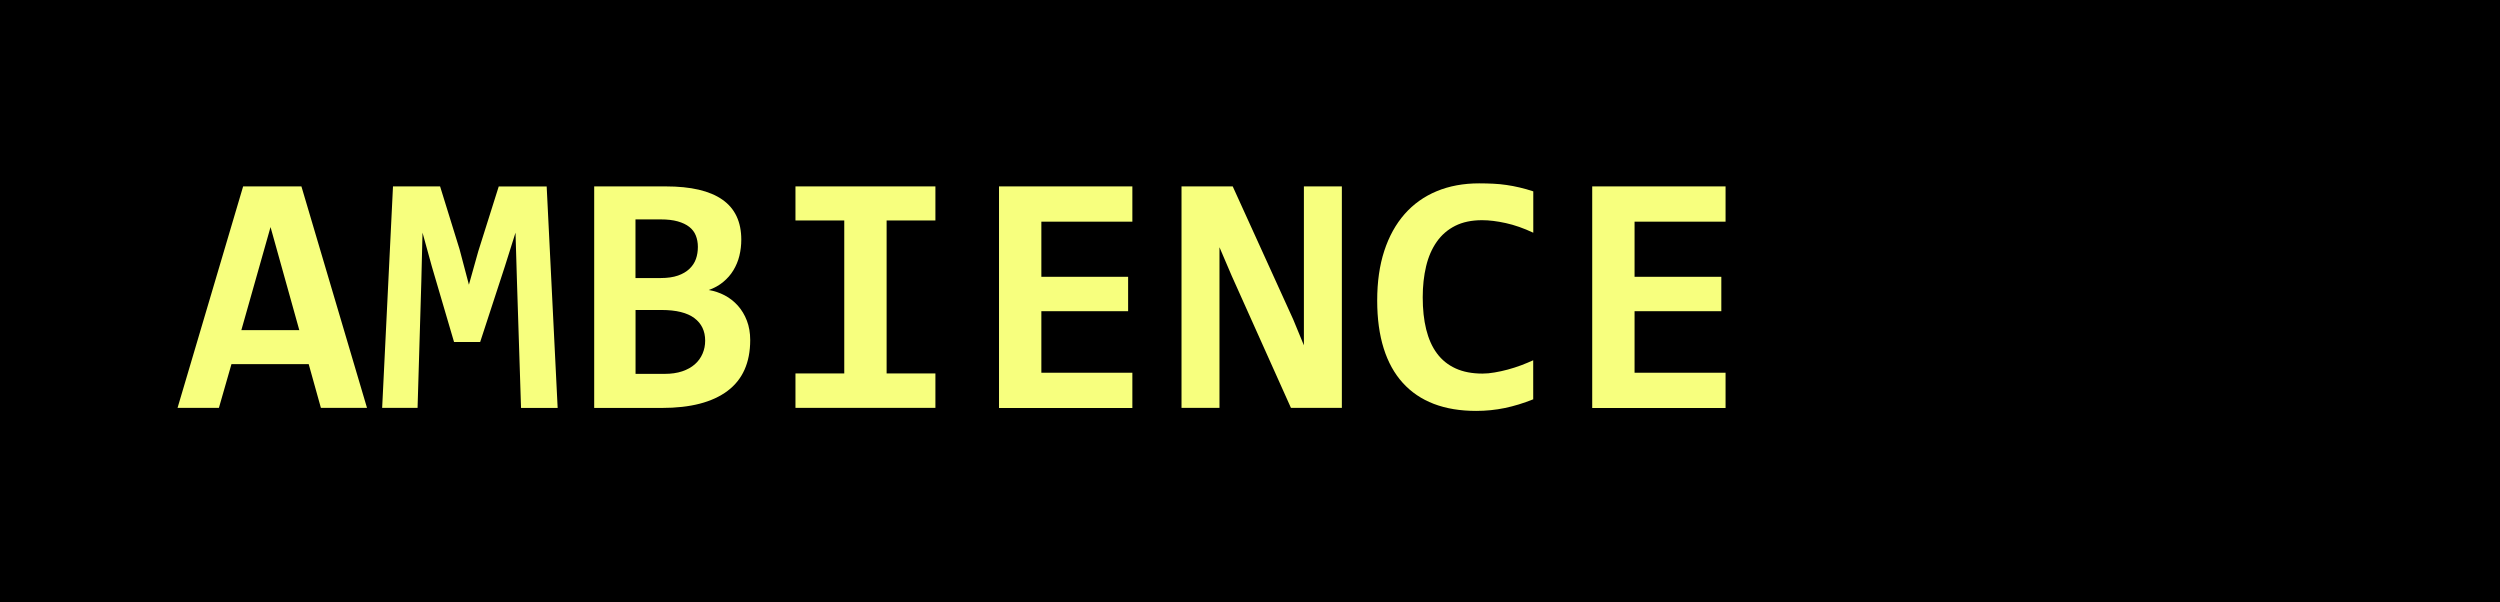 <?xml version="1.0" encoding="utf-8"?>
<!-- Generator: Adobe Illustrator 24.0.1, SVG Export Plug-In . SVG Version: 6.00 Build 0)  -->
<svg version="1.1" id="Calque_1" xmlns="http://www.w3.org/2000/svg" xmlns:xlink="http://www.w3.org/1999/xlink" x="0px" y="0px"
	 viewBox="0 0 353 85" style="enable-background:new 0 0 353 85;" xml:space="preserve">
<style type="text/css">
	.st0{fill:#F7FF7E;}
</style>
<rect width="353" height="85"/>
<g>
	<g>
		<path class="st0" d="M45.31,57.59l-1.72-6.17H32.68l-1.77,6.17h-5.84l9.26-31.27h8.23l9.26,31.27H45.31z M38.2,32.06l-4.12,14.55
			h8.18L38.2,32.06z"/>
		<path class="st0" d="M73.57,57.59l-0.57-17.68l-0.21-7.06l-1.51,4.79L67.8,48.29h-3.69l-3.13-10.65l-1.32-4.79l-0.17,6.92
			l-0.53,17.82h-5l1.53-31.27h6.65l2.75,8.88l1.32,5l1.32-4.71l2.89-9.16h6.77l1.55,31.27H73.57z"/>
		<path class="st0" d="M83.9,57.59V26.32H94c3.56,0,6.22,0.62,8,1.87c1.78,1.24,2.67,3.13,2.67,5.65c0,0.78-0.09,1.54-0.27,2.28
			c-0.18,0.74-0.47,1.42-0.85,2.05s-0.86,1.17-1.44,1.65s-1.25,0.85-2.03,1.13c0.78,0.13,1.53,0.38,2.24,0.75s1.33,0.86,1.87,1.46
			c0.53,0.6,0.96,1.3,1.27,2.12c0.31,0.81,0.47,1.72,0.47,2.73c0,3.19-1.07,5.59-3.21,7.19c-2.14,1.6-5.22,2.4-9.26,2.4H83.9z
			 M98.54,34.86c0-0.59-0.1-1.12-0.29-1.6s-0.5-0.89-0.92-1.22s-0.96-0.59-1.63-0.78s-1.46-0.28-2.4-0.28h-3.57v8.28h3.57
			c0.96,0,1.77-0.12,2.43-0.35c0.66-0.23,1.2-0.55,1.63-0.96c0.42-0.41,0.73-0.87,0.91-1.4C98.45,36.04,98.54,35.47,98.54,34.86z
			 M93.85,52.79c0.94,0,1.77-0.12,2.48-0.36s1.3-0.57,1.78-0.99c0.48-0.42,0.84-0.92,1.09-1.5s0.37-1.19,0.37-1.84
			c0-1.36-0.51-2.42-1.52-3.18s-2.56-1.15-4.65-1.15h-3.66v9.02H93.85z"/>
		<path class="st0" d="M112.32,31.13v-4.81h19.76v4.81h-6.89v21.6h6.89v4.86h-19.76v-4.86h6.89v-21.6H112.32z"/>
		<path class="st0" d="M141.06,57.59V26.32h18.83v4.98h-12.85v7.78h12.25v4.86h-12.25v8.69h12.85v4.98H141.06z"/>
		<path class="st0" d="M182.28,57.59l-8.37-18.66l-1.72-4.02v12.97v9.71h-5.36V26.32h7.23l8.54,18.78l1.51,3.66V34.96v-8.64h5.36
			v31.27H182.28z"/>
		<path class="st0" d="M216.52,56.37c-1.39,0.56-2.73,0.97-4.03,1.24c-1.3,0.27-2.65,0.41-4.06,0.41c-2.25,0-4.24-0.33-5.97-0.99
			c-1.73-0.66-3.19-1.65-4.38-2.96c-1.19-1.31-2.09-2.93-2.7-4.87c-0.61-1.94-0.92-4.19-0.92-6.76c0-2.63,0.33-4.97,1-7.02
			s1.63-3.78,2.87-5.19c1.24-1.41,2.75-2.49,4.53-3.23c1.78-0.74,3.78-1.11,5.99-1.11c0.72,0,1.39,0.02,2.02,0.05
			c0.63,0.03,1.25,0.09,1.85,0.18c0.61,0.09,1.22,0.2,1.84,0.35c0.62,0.14,1.27,0.33,1.94,0.55v5.84c-1.36-0.64-2.65-1.09-3.88-1.36
			c-1.23-0.27-2.34-0.41-3.35-0.41c-1.48,0-2.75,0.27-3.8,0.8s-1.92,1.28-2.6,2.25s-1.18,2.11-1.5,3.45s-0.48,2.79-0.48,4.39
			c0,1.69,0.16,3.2,0.49,4.53c0.33,1.33,0.83,2.46,1.52,3.39s1.56,1.63,2.63,2.12c1.07,0.49,2.34,0.73,3.8,0.73
			c0.53,0,1.1-0.05,1.71-0.16c0.61-0.1,1.24-0.24,1.87-0.41c0.63-0.17,1.25-0.37,1.87-0.6c0.61-0.23,1.18-0.47,1.71-0.71V56.37z"/>
		<path class="st0" d="M224.82,57.59V26.32h18.83v4.98H230.8v7.78h12.25v4.86H230.8v8.69h12.85v4.98H224.82z"/>
	</g>
</g>
</svg>
